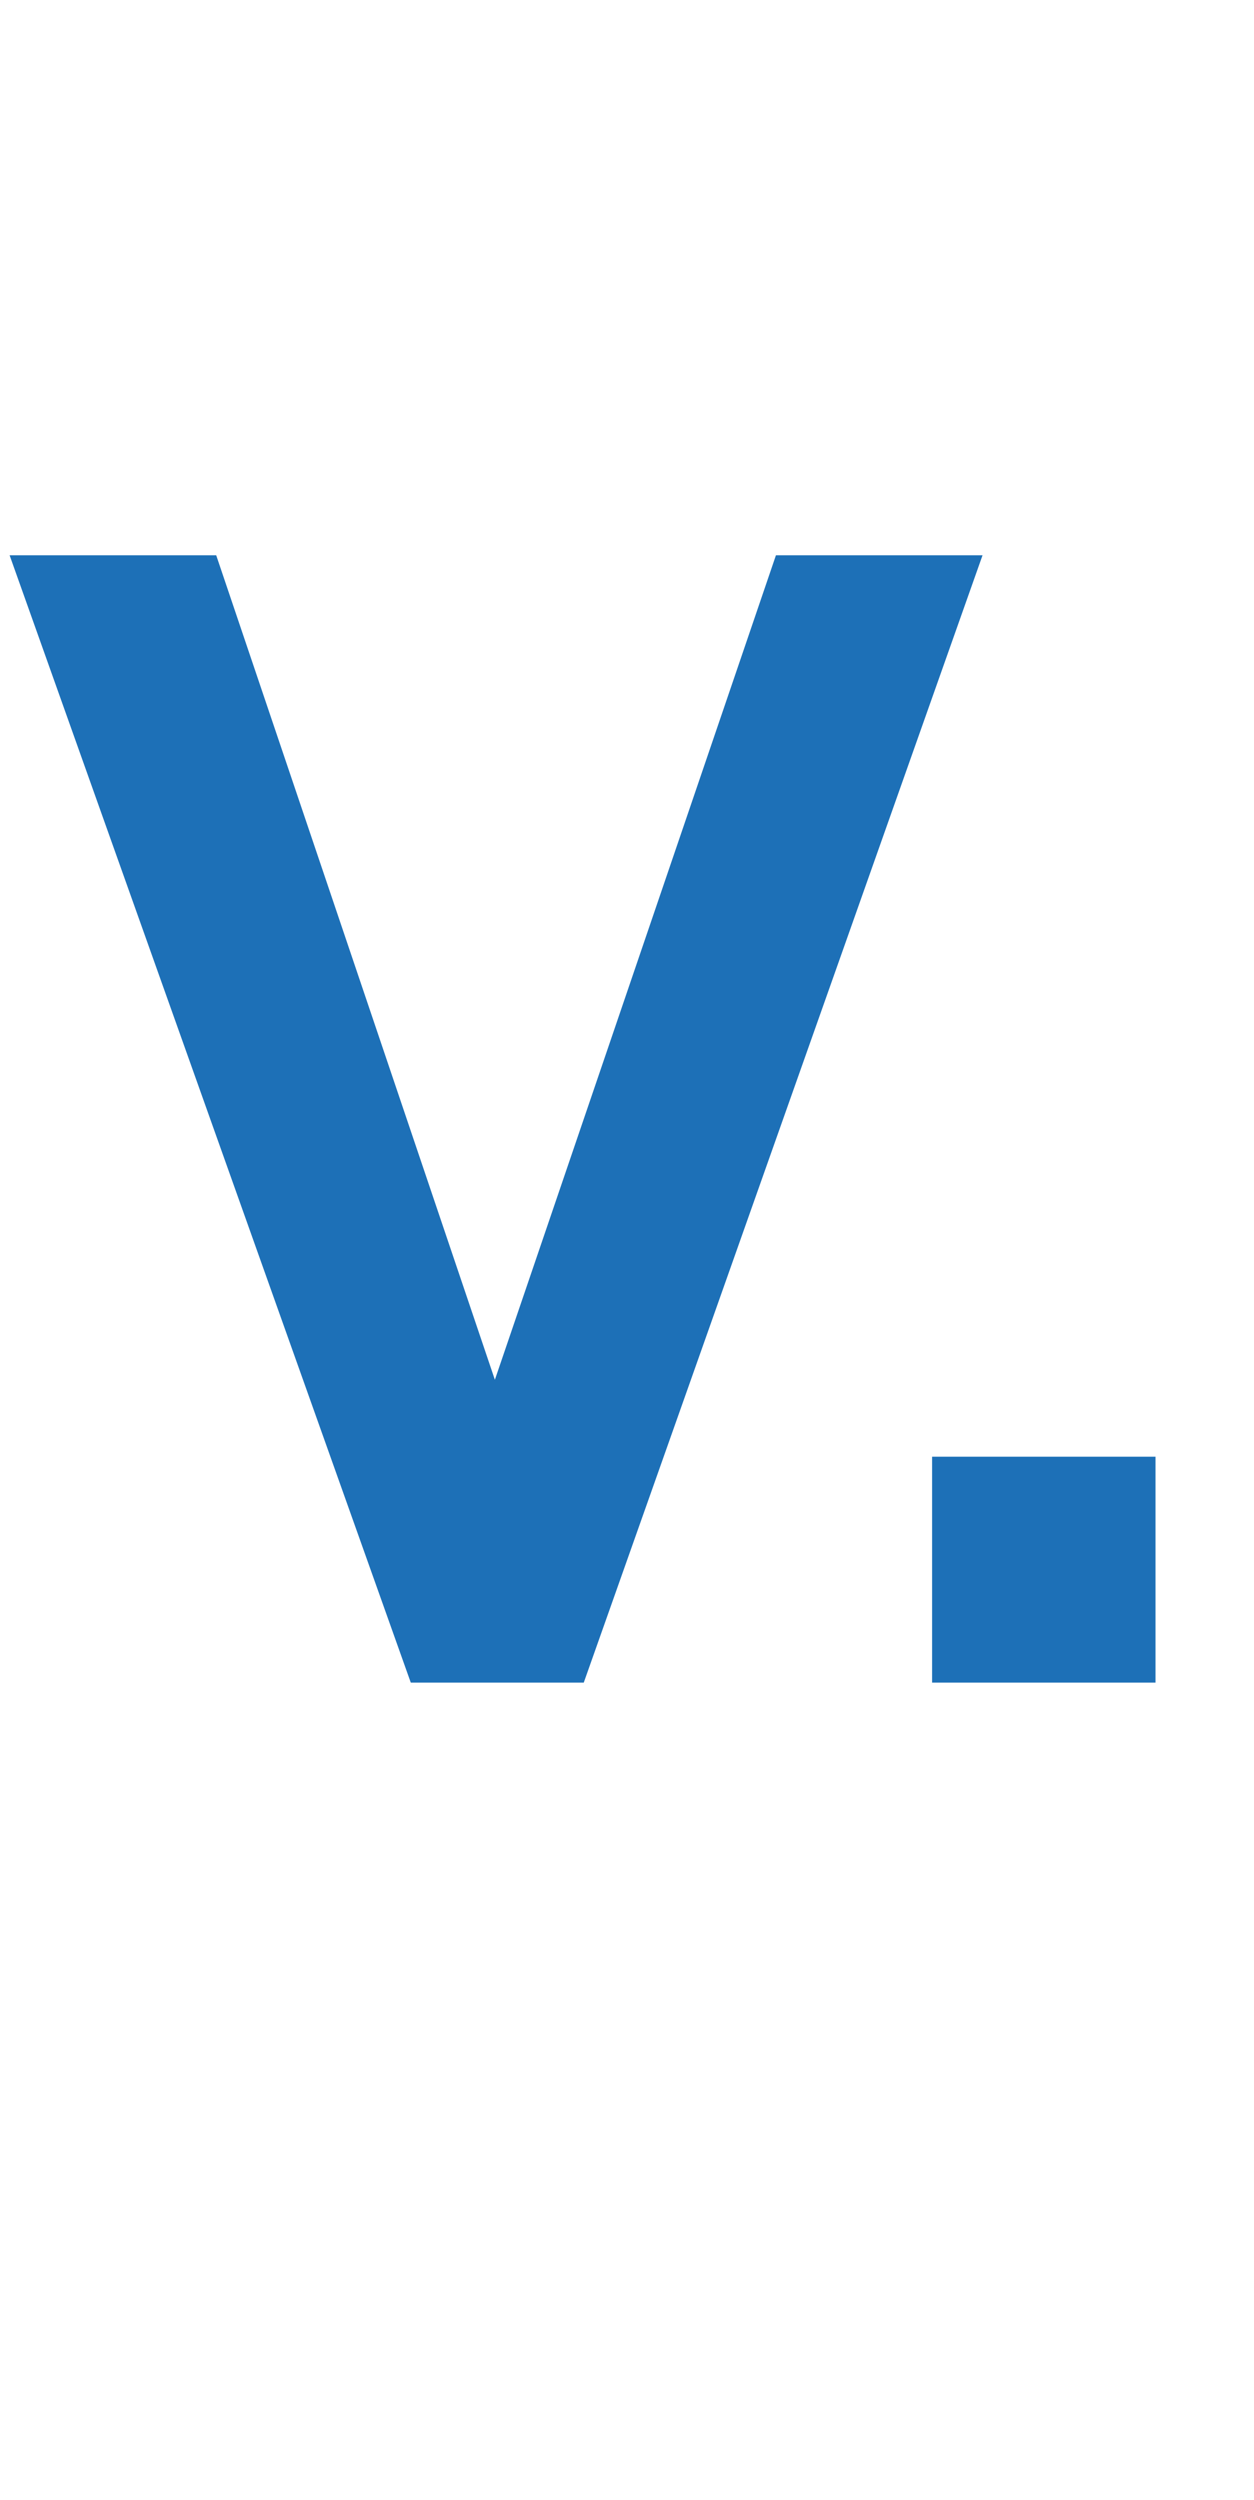 <?xml version="1.0" standalone="no"?><!DOCTYPE svg PUBLIC "-//W3C//DTD SVG 1.1//EN" "http://www.w3.org/Graphics/SVG/1.1/DTD/svg11.dtd"><svg xmlns="http://www.w3.org/2000/svg" version="1.1" width="52.2px" height="104px" viewBox="0 -17 52.2 104" style="top:-17px">  <desc>V.</desc>  <defs/>  <g id="Polygon95624">    <path d="M 9 6.1 L 20.6 40.4 L 32.3 6.1 L 40.9 6.1 L 24.3 53 L 17.1 53 L 0.4 6.1 L 9 6.1 Z M 48.1 53 L 38.8 53 L 38.8 43.6 L 48.1 43.6 L 48.1 53 Z " stroke="none" fill="#1d70b7"/>  </g></svg>
